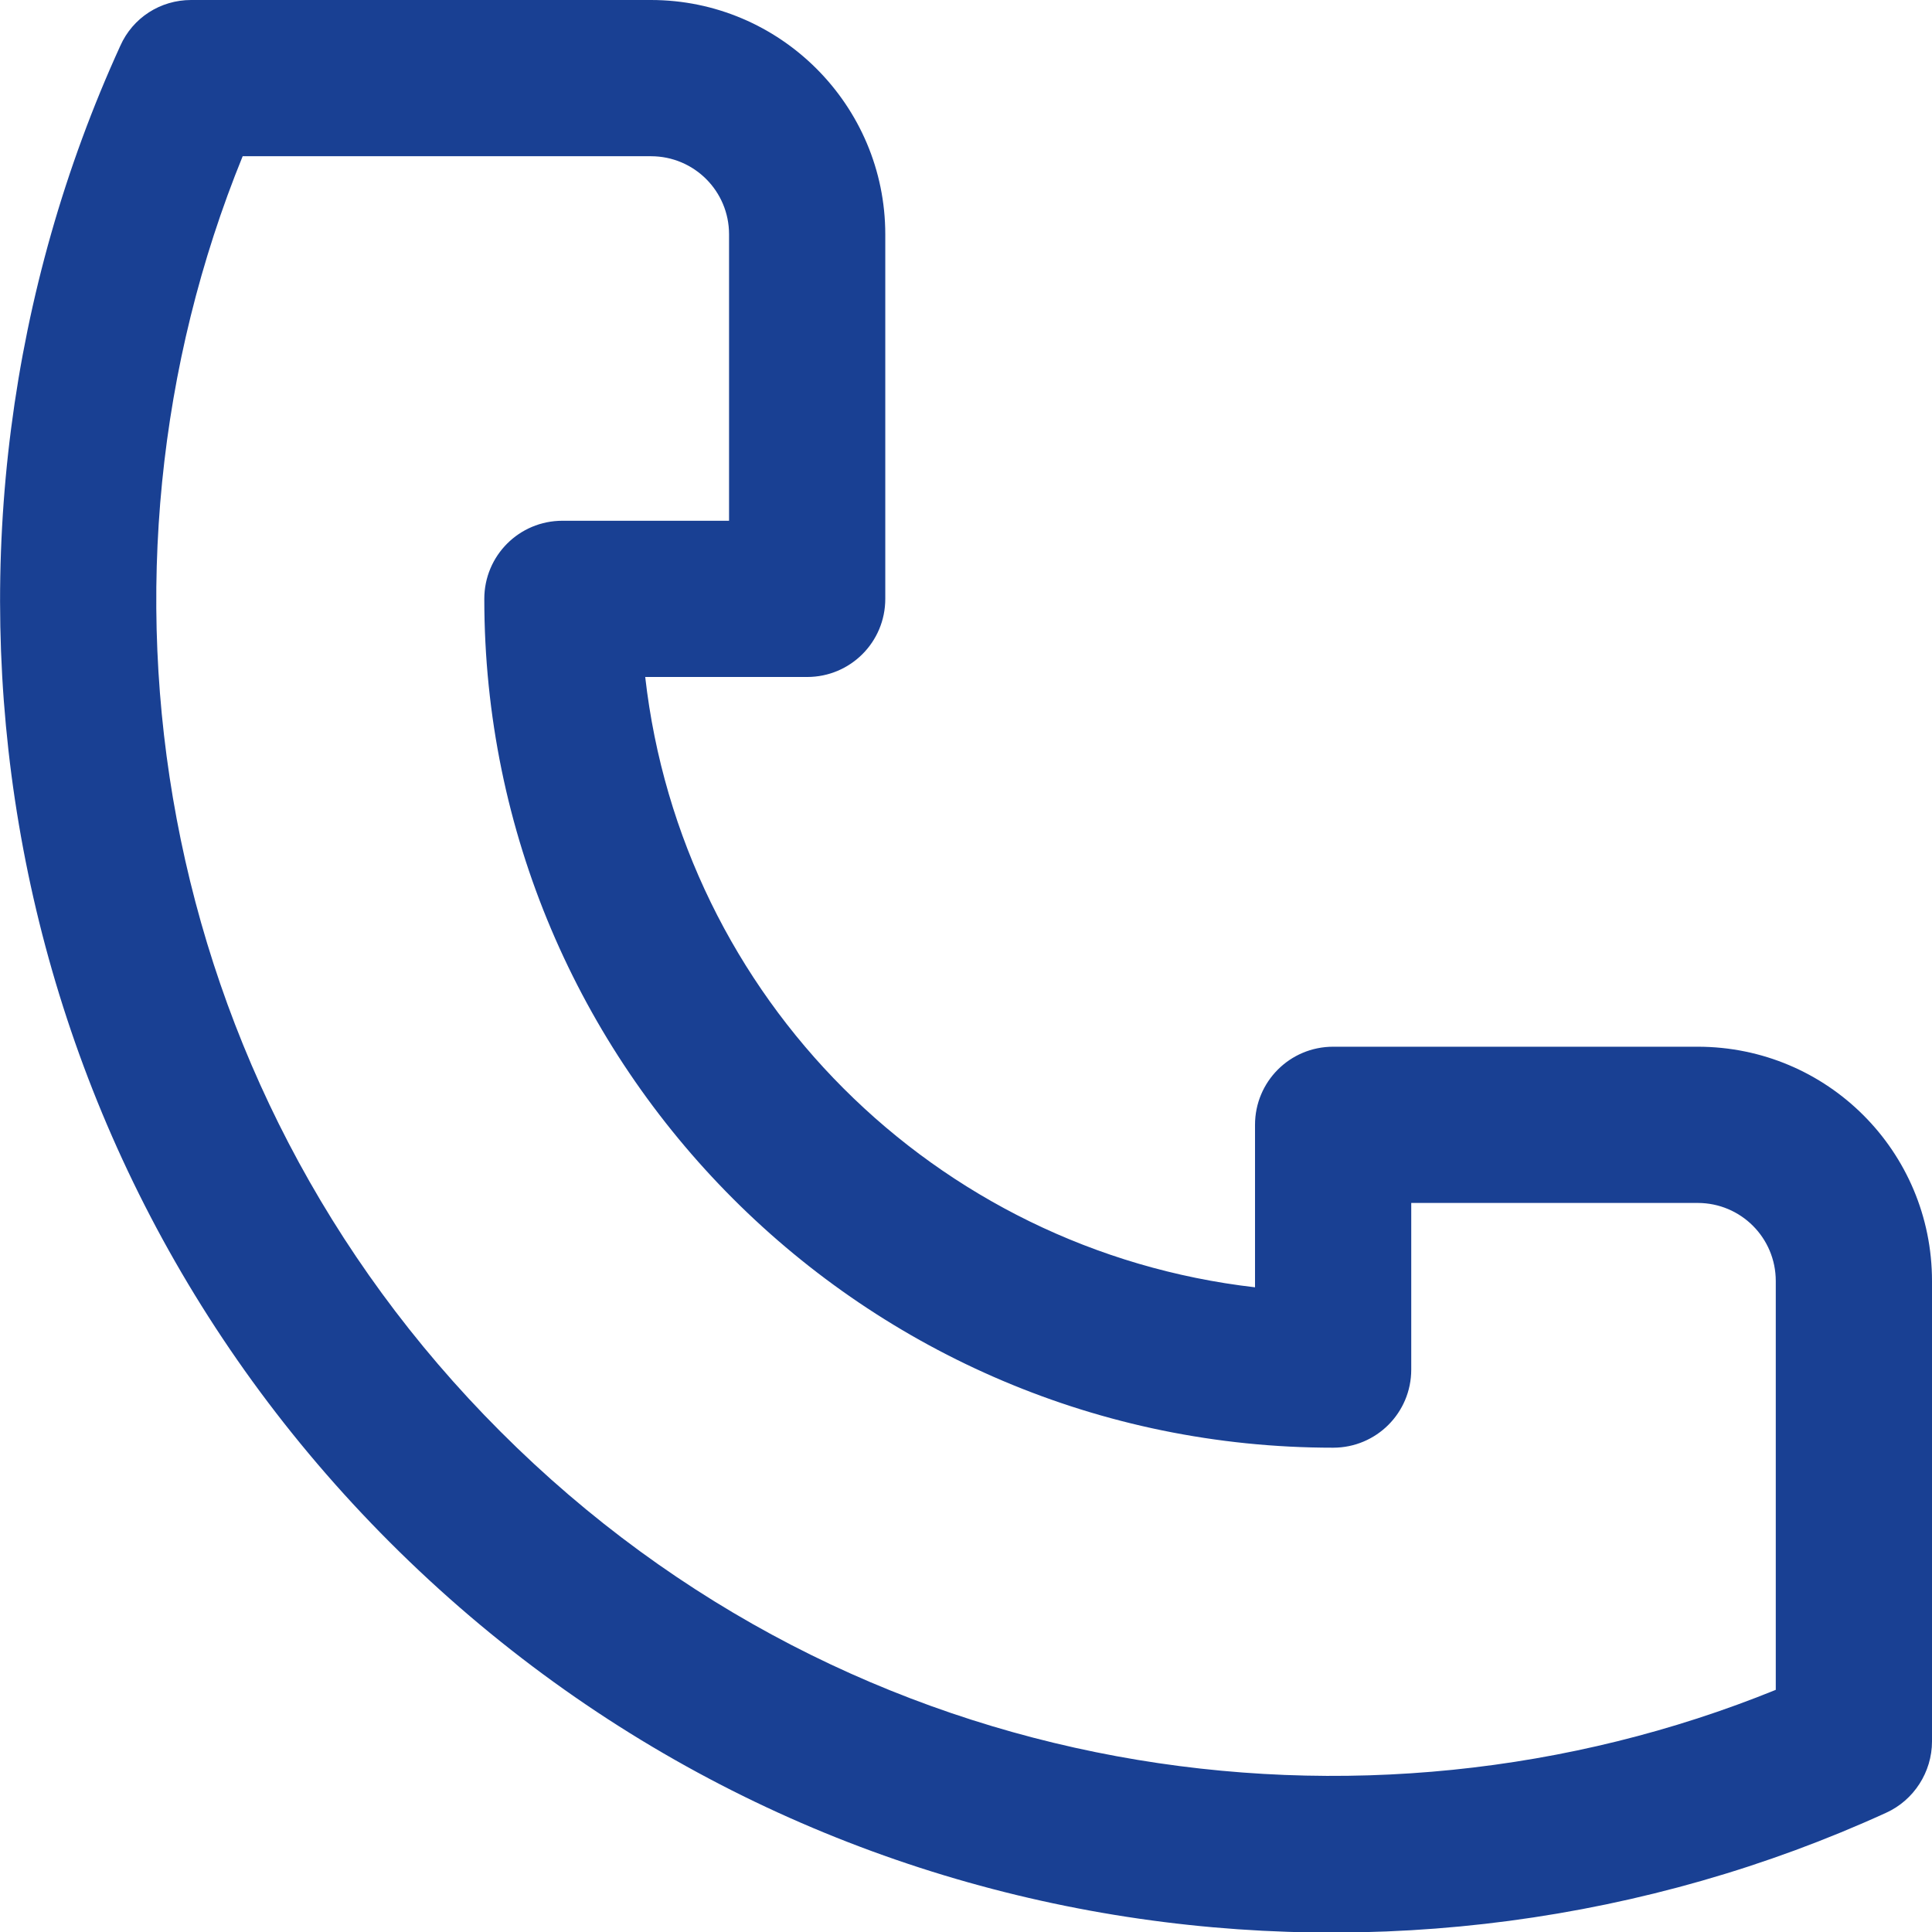 <?xml version="1.0" encoding="utf-8"?>
<!-- Generator: Adobe Illustrator 26.1.0, SVG Export Plug-In . SVG Version: 6.00 Build 0)  -->
<svg version="1.1" id="Ebene_1" xmlns="http://www.w3.org/2000/svg" xmlns:xlink="http://www.w3.org/1999/xlink" x="0px" y="0px"
	 viewBox="0 0 371 371" style="enable-background:new 0 0 371 371;" xml:space="preserve">
<style type="text/css">
	.st0{fill:#194093;}
</style>
<g id="Ebene_2_00000042698979778395615050000011025690731597198234_">
	<g id="Capa_1">
		<path class="st0" d="M326,201h-70c-8.3,0-15,6.7-15,15l0,0v31.2c-61.5-7.1-110.1-55.6-117.1-117.2H155c8.3,0,15-6.7,15-15l0,0V45
			c0-24.8-20.2-45-45-45H36.7c-5.9,0-11.2,3.4-13.6,8.8c-42.8,93.7-26.4,209.2,51.8,287.4c79.6,79.6,195.6,93.8,287.3,51.9
			c5.3-2.4,8.8-7.8,8.8-13.7V246C371,221.1,350.9,201,326,201L326,201z M341,324.5c-79,32.1-177,18.4-244.9-49.6
			C28.9,207.7,14,110,46.6,30H125c8.3,0,15,6.7,15,15v55h-32c-8.3,0-15,6.7-15,15l0,0c0,89.9,73.1,163,163,163c8.3,0,15-6.7,15-15
			l0,0v-32h55c8.3,0,15,6.7,15,15V324.5z"/>
	</g>
</g>
</svg>
